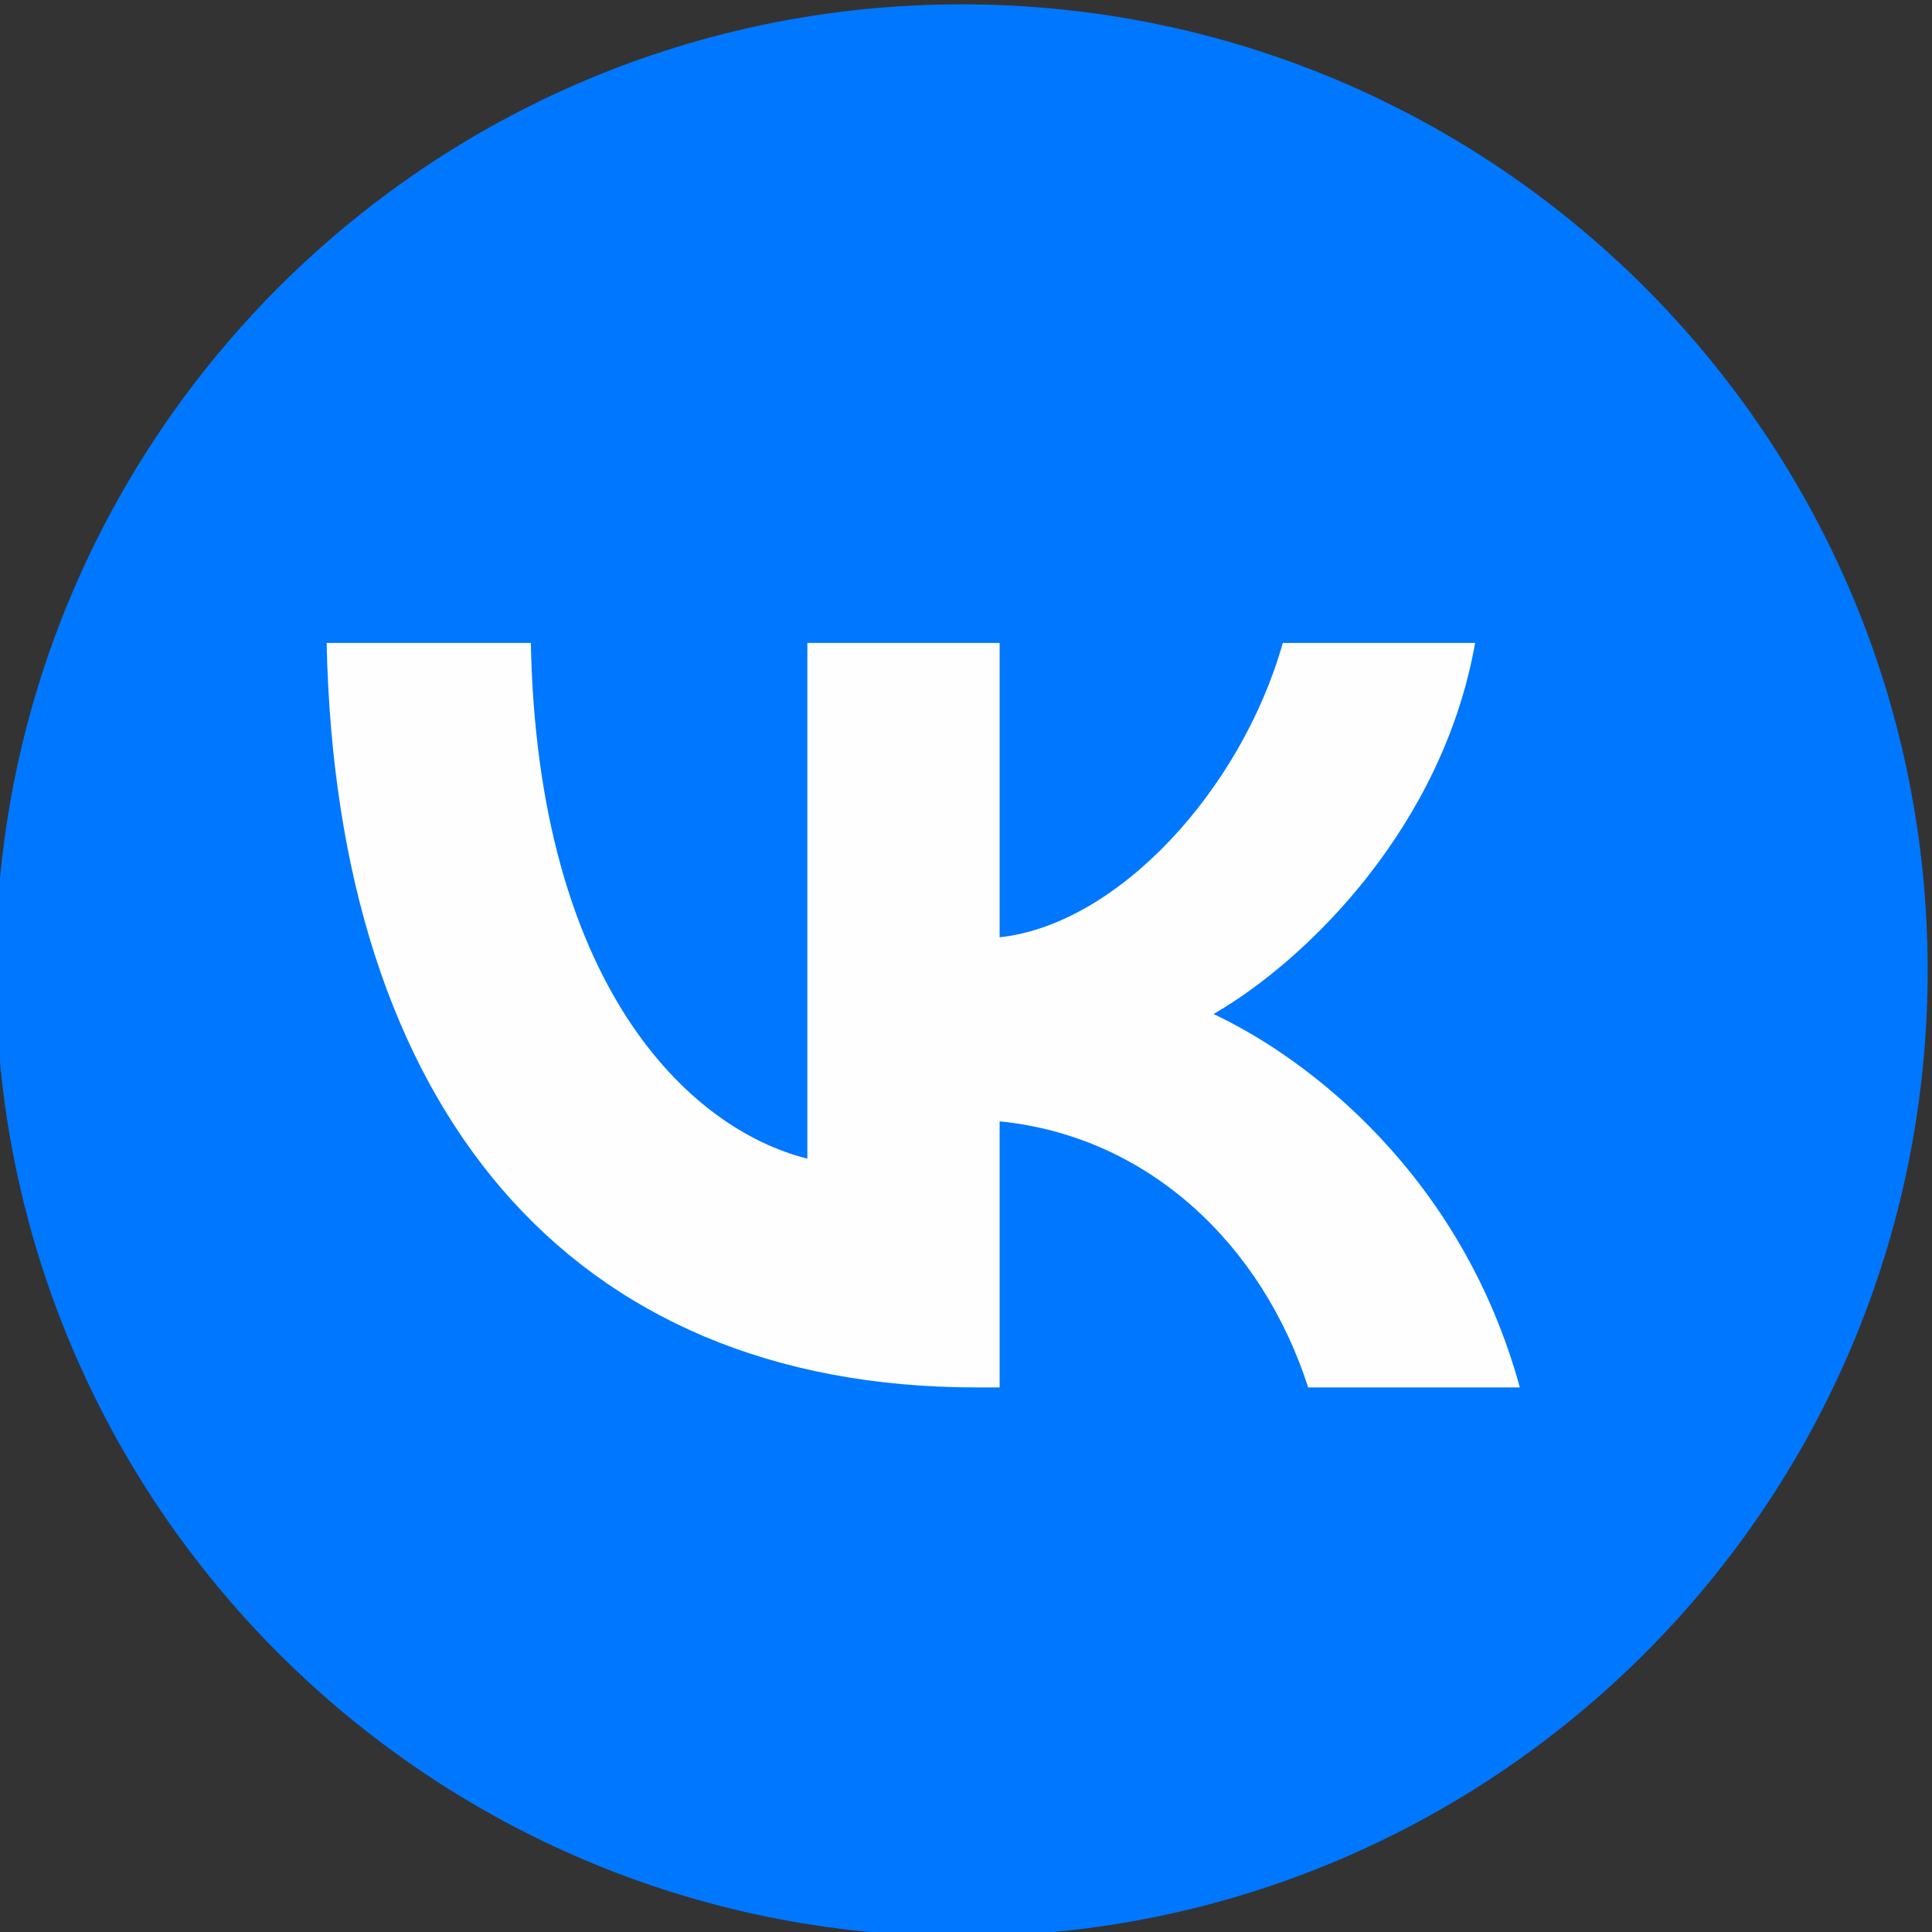 <?xml version="1.0" encoding="UTF-8"?> <!-- Creator: CorelDRAW 2021 (64-Bit) --> <svg xmlns="http://www.w3.org/2000/svg" xmlns:xlink="http://www.w3.org/1999/xlink" xmlns:xodm="http://www.corel.com/coreldraw/odm/2003" xml:space="preserve" width="30.175mm" height="30.175mm" style="shape-rendering:geometricPrecision; text-rendering:geometricPrecision; image-rendering:optimizeQuality; fill-rule:evenodd; clip-rule:evenodd" viewBox="0 0 3017.5 3017.5"><rect x="0" y="0" width="3017.5" height="3017.5" fill="#333333" stroke="none"/> <defs> <style type="text/css"> <![CDATA[ .fil1 {fill:#FEFEFE;fill-rule:nonzero} .fil0 {fill:#0077FF;fill-rule:nonzero} ]]> </style> </defs> <g id="Слой_x0020_1">  <path class="fil0" d="M3010.72 1515.53c0,-833.26 -675.49,-1508.75 -1508.75,-1508.75 -833.26,0 -1508.76,675.49 -1508.76,1508.75 0,833.26 675.5,1508.76 1508.76,1508.76 833.26,0 1508.75,-675.5 1508.75,-1508.76z"></path> <path class="fil1" d="M1525.19 2166.96c-636.73,0 -999.9,-436.5 -1015.02,-1162.85l318.92 0c10.48,533.11 245.62,758.95 431.87,805.49l0 -805.49 300.32 0 0 459.78c183.91,-19.78 377.11,-229.31 442.29,-459.78l300.35 0c-50.06,284.03 -259.59,493.55 -408.57,579.68 148.98,69.84 387.62,252.6 478.41,583.17l-330.61 0c-70.98,-221.17 -247.9,-392.28 -481.87,-415.55l0 415.55 -36.09 0z"></path> </g> </svg> 